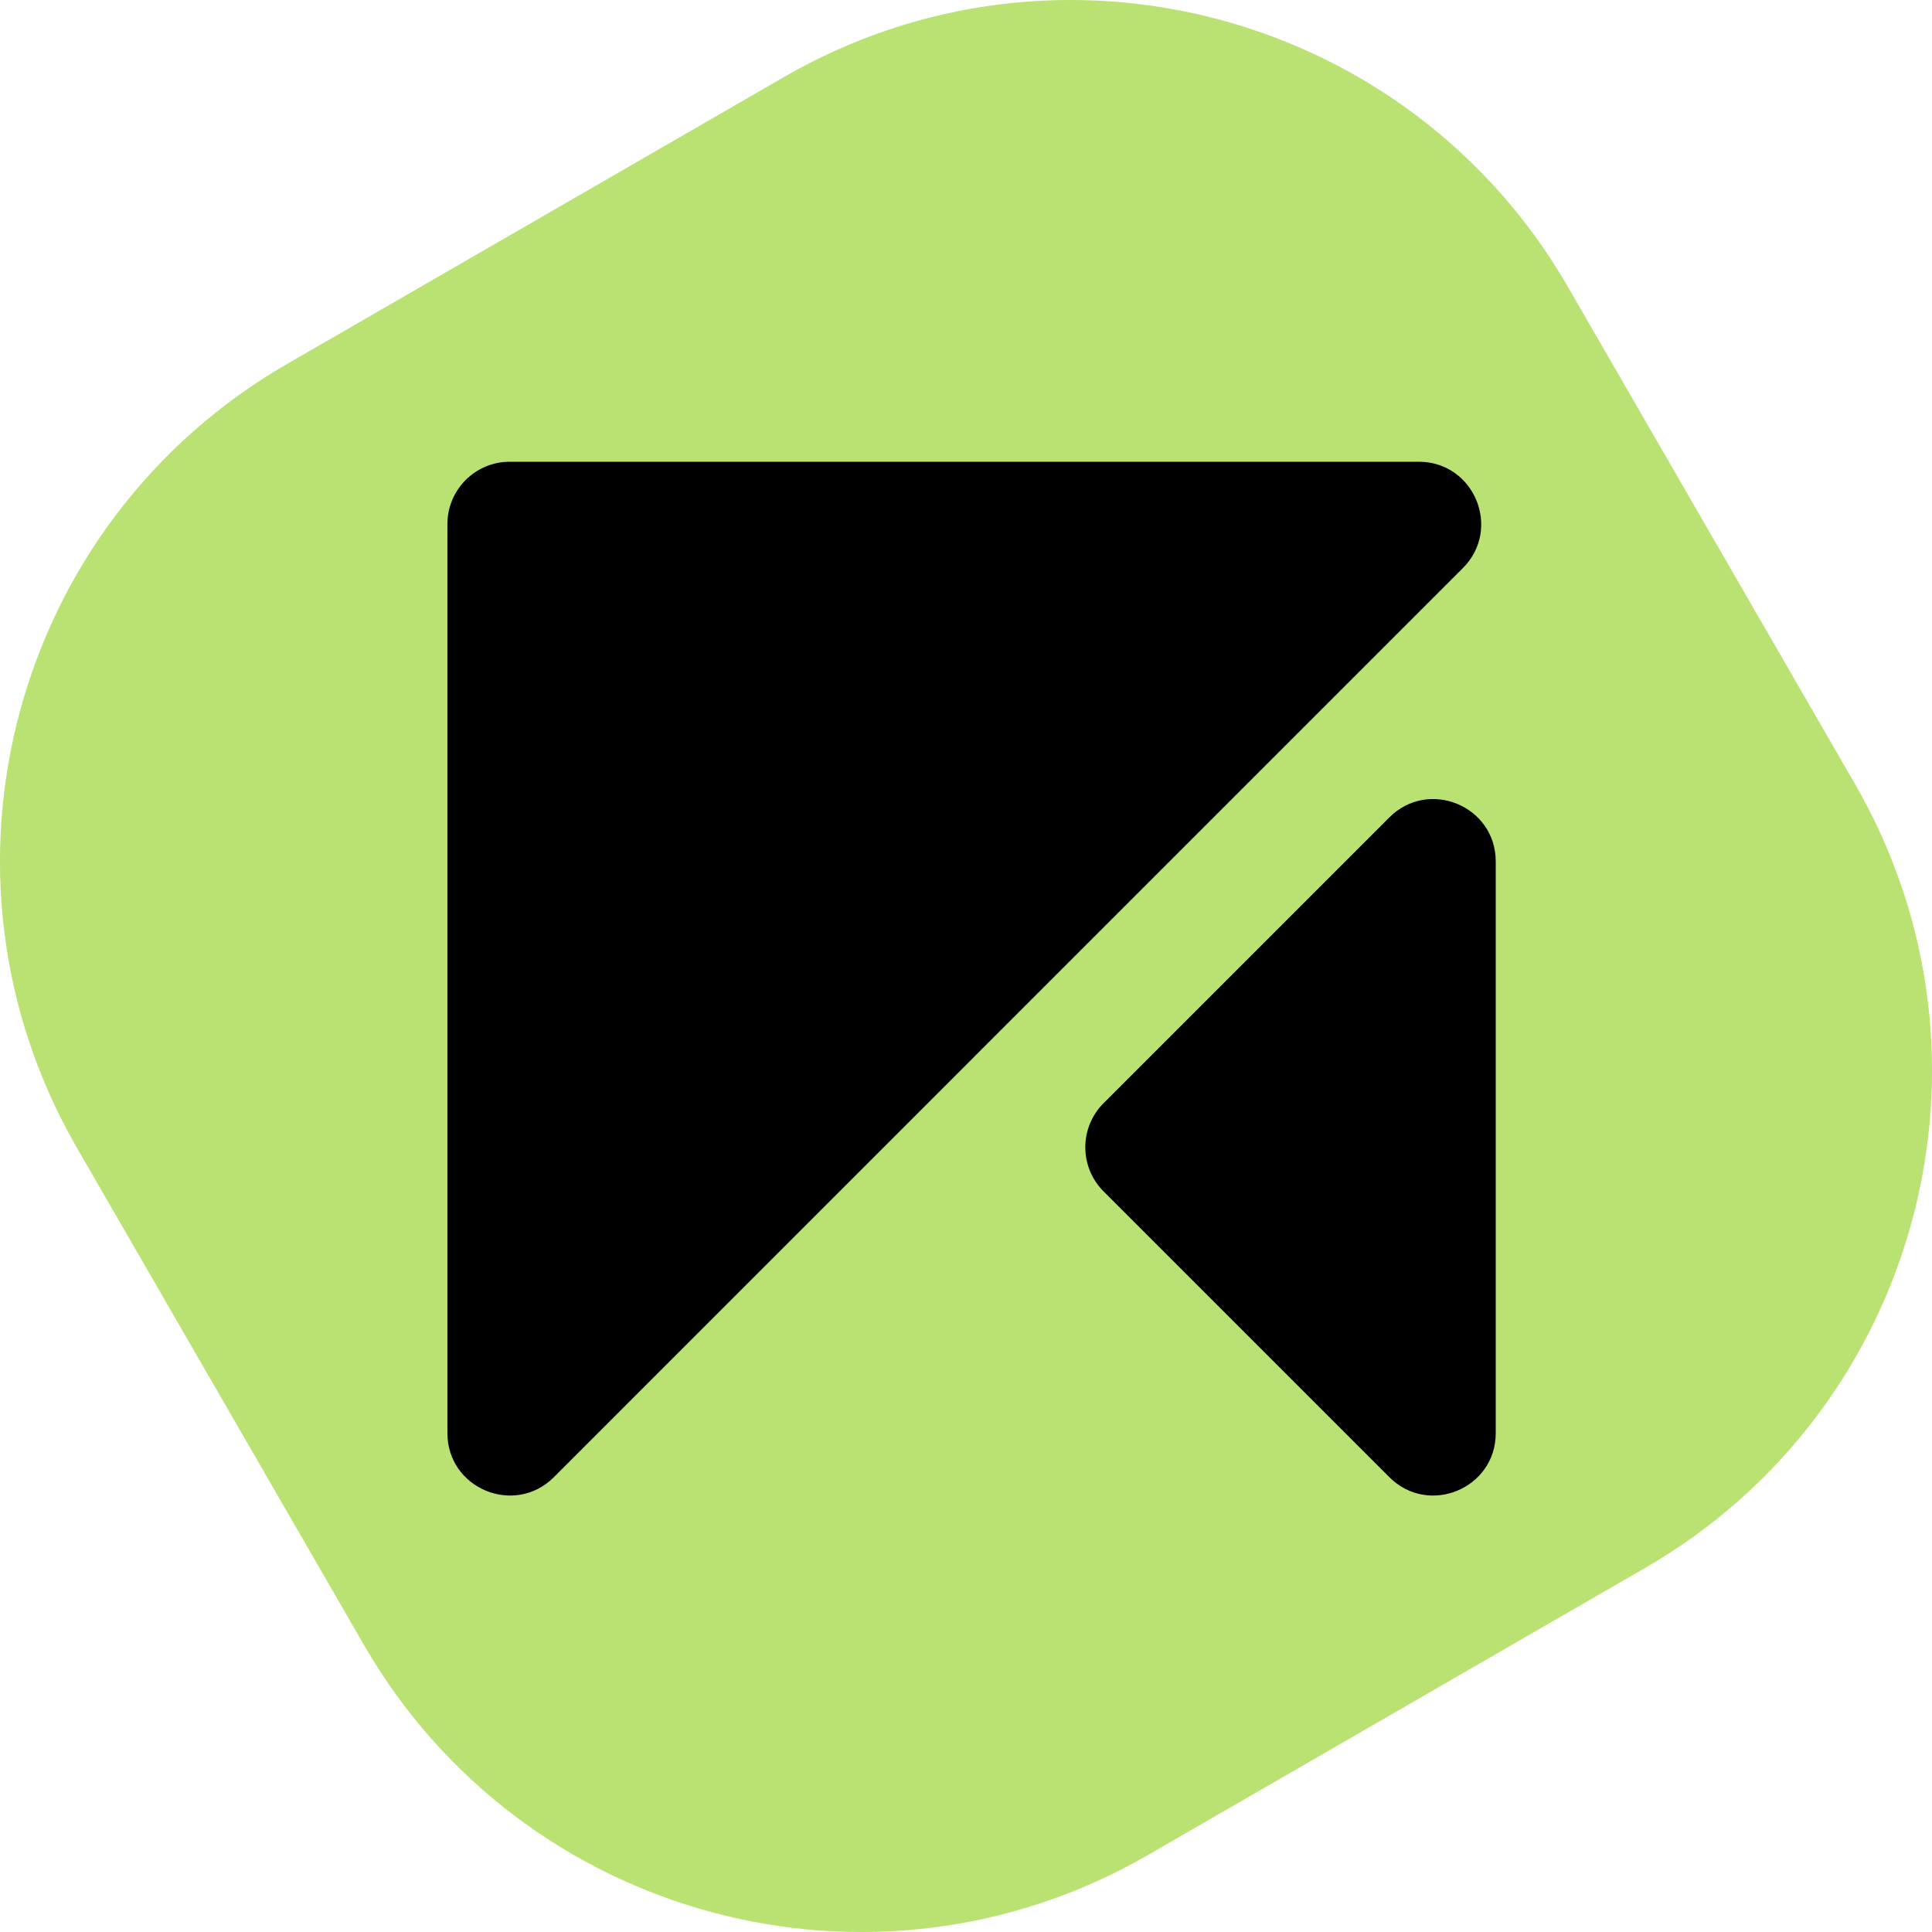 <svg width="31" height="31" viewBox="0 0 31 31" fill="none" xmlns="http://www.w3.org/2000/svg">
<path d="M1.235 18.419C-1.308 14.015 0.201 8.383 4.606 5.84L12.581 1.235C16.985 -1.308 22.617 0.201 25.16 4.606L29.765 12.581C32.308 16.985 30.799 22.617 26.394 25.16L18.419 29.765C14.015 32.308 8.383 30.799 5.84 26.394L1.235 18.419Z" fill="#B9E273"/>
<path d="M22.765 7.409L8.179 7.409C7.627 7.409 7.179 7.857 7.179 8.409L7.179 16.409L7.179 22.995C7.179 23.886 8.257 24.332 8.887 23.702L16.179 16.409L23.472 9.116C24.102 8.486 23.656 7.409 22.765 7.409Z" fill="black"/>
<path d="M24 22.995L24 13.823C24 12.932 22.923 12.486 22.293 13.116L17.707 17.702C17.317 18.093 17.317 18.726 17.707 19.116L22.293 23.702C22.923 24.332 24 23.886 24 22.995Z" fill="black"/>
</svg>
